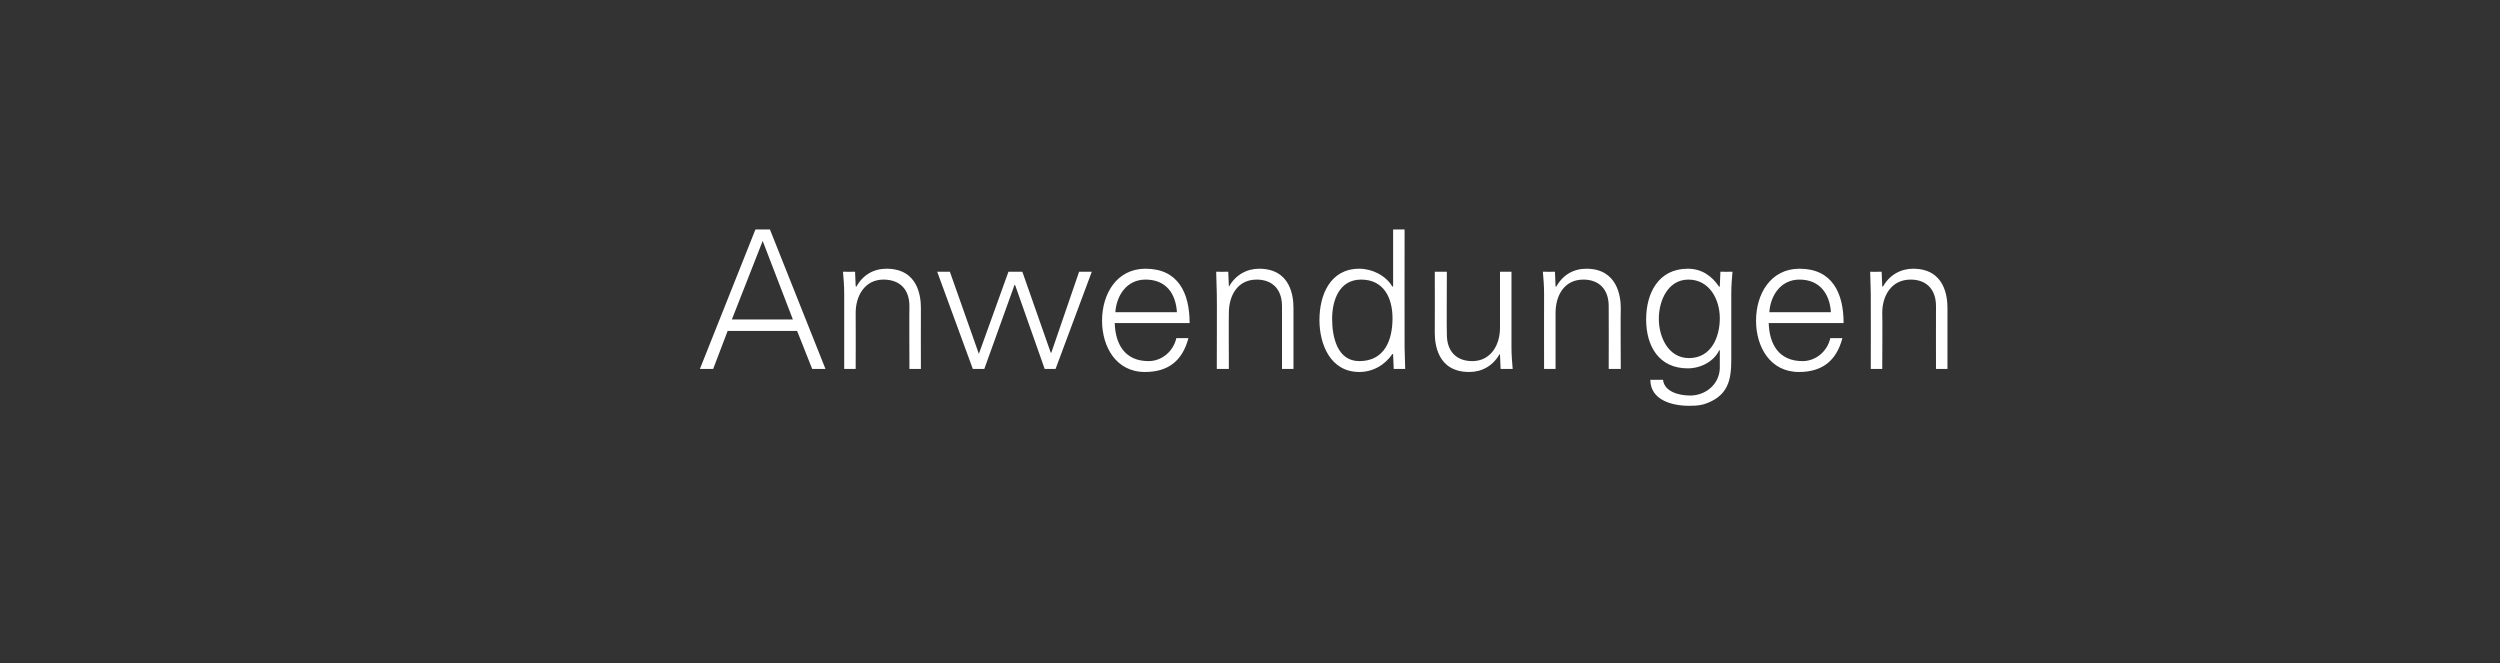 <?xml version="1.0" standalone="no"?><!DOCTYPE svg PUBLIC "-//W3C//DTD SVG 1.1//EN" "http://www.w3.org/Graphics/SVG/1.1/DTD/svg11.dtd"><svg xmlns="http://www.w3.org/2000/svg" version="1.1" width="414px" height="109.8px" viewBox="0 -1 414 109.8" style="top:-1px"><rect x="0" y="-1" width="414" height="109.8" fill="#333333" stroke="none"/>  <desc>Anwendungen</desc>  <defs/>  <g id="Polygon43184">    <path d="M 131.3 51.9 L 126.3 38.9 L 121.2 51.9 L 131.3 51.9 Z M 115.9 60.1 L 125.1 37 L 127.5 37 L 136.7 60.1 L 134.5 60.1 L 132 53.8 L 120.5 53.8 L 118.1 60.1 L 115.9 60.1 Z M 141.7 60.1 L 139.8 60.1 C 139.8 60.1 139.81 47.64 139.8 47.6 C 139.8 46.4 139.7 45.1 139.6 44 C 139.65 44.02 141.6 44 141.6 44 L 141.7 46.4 C 141.7 46.4 141.79 46.45 141.8 46.5 C 142.9 44.5 144.7 43.5 146.8 43.5 C 152.1 43.5 152.5 48.2 152.5 50 C 152.48 50.04 152.5 60.1 152.5 60.1 L 150.6 60.1 C 150.6 60.1 150.56 49.72 150.6 49.7 C 150.6 46.9 149 45.3 146.3 45.3 C 143.2 45.3 141.7 48 141.7 50.8 C 141.73 50.84 141.7 60.1 141.7 60.1 Z M 162.1 57.6 L 162.1 57.6 L 167 44 L 169.3 44 L 174 57.4 L 174.1 57.4 L 178.7 44 L 180.8 44 L 174.8 60.1 L 173 60.1 L 168.1 46.2 L 168 46.2 L 163 60.1 L 161.1 60.1 L 155.2 44 L 157.3 44 L 162.1 57.6 Z M 184.6 52.5 C 184.7 55.9 186.2 58.8 190.2 58.8 C 192.4 58.8 194.3 57.2 194.8 55 C 194.8 55 196.8 55 196.8 55 C 195.8 58.8 193.4 60.6 189.6 60.6 C 184.8 60.6 182.5 56.4 182.5 52.1 C 182.5 47.7 184.9 43.5 189.7 43.5 C 195.1 43.5 197 47.5 197 52.5 C 197 52.5 184.6 52.5 184.6 52.5 Z M 194.9 50.7 C 194.7 47.6 193.1 45.3 189.7 45.3 C 186.6 45.3 184.9 47.9 184.7 50.7 C 184.7 50.7 194.9 50.7 194.9 50.7 Z M 203.5 60.1 L 201.5 60.1 C 201.5 60.1 201.54 47.64 201.5 47.6 C 201.5 46.4 201.4 45.1 201.4 44 C 201.38 44.02 203.4 44 203.4 44 L 203.5 46.4 C 203.5 46.4 203.52 46.45 203.5 46.5 C 204.6 44.5 206.5 43.5 208.5 43.5 C 213.8 43.5 214.2 48.2 214.2 50 C 214.21 50.04 214.2 60.1 214.2 60.1 L 212.3 60.1 C 212.3 60.1 212.29 49.72 212.3 49.7 C 212.3 46.9 210.7 45.3 208.1 45.3 C 204.9 45.3 203.5 48 203.5 50.8 C 203.46 50.84 203.5 60.1 203.5 60.1 Z M 225.4 45.3 C 221.8 45.3 220.6 48.7 220.6 51.8 C 220.6 54.7 221.4 58.8 225.1 58.8 C 229.3 58.8 230.6 55.3 230.6 51.7 C 230.6 48.4 229.2 45.3 225.4 45.3 Z M 230.7 57.7 C 230.7 57.7 230.59 57.59 230.6 57.6 C 229.3 59.5 227.3 60.6 225.1 60.6 C 220.3 60.6 218.5 56 218.5 52 C 218.5 47.8 220.3 43.5 225.1 43.5 C 227.2 43.5 229.5 44.6 230.6 46.5 C 230.59 46.45 230.7 46.4 230.7 46.4 L 230.7 37 L 232.6 37 C 232.6 37 232.58 56.47 232.6 56.5 C 232.6 57.7 232.7 59 232.7 60.1 C 232.74 60.08 230.8 60.1 230.8 60.1 L 230.7 57.7 Z M 248.4 44 L 250.3 44 C 250.3 44 250.31 56.47 250.3 56.5 C 250.3 57.7 250.4 59 250.5 60.1 C 250.47 60.08 248.5 60.1 248.5 60.1 L 248.4 57.7 C 248.4 57.7 248.32 57.65 248.3 57.7 C 247.2 59.6 245.4 60.6 243.3 60.6 C 238 60.6 237.6 55.9 237.6 54.1 C 237.63 54.07 237.6 44 237.6 44 L 239.6 44 C 239.6 44 239.55 54.39 239.6 54.4 C 239.6 57.2 241.2 58.8 243.8 58.8 C 246.9 58.8 248.4 56.1 248.4 53.3 C 248.39 53.27 248.4 44 248.4 44 Z M 257.6 60.1 L 255.7 60.1 C 255.7 60.1 255.68 47.64 255.7 47.6 C 255.7 46.4 255.6 45.1 255.5 44 C 255.52 44.02 257.5 44 257.5 44 L 257.6 46.4 C 257.6 46.4 257.67 46.45 257.7 46.5 C 258.8 44.5 260.6 43.5 262.7 43.5 C 267.9 43.5 268.4 48.2 268.4 50 C 268.35 50.04 268.4 60.1 268.4 60.1 L 266.4 60.1 C 266.4 60.1 266.43 49.72 266.4 49.7 C 266.4 46.9 264.8 45.3 262.2 45.3 C 259 45.3 257.6 48 257.6 50.8 C 257.6 50.84 257.6 60.1 257.6 60.1 Z M 279.6 45.3 C 276.2 45.3 274.7 48.8 274.7 51.8 C 274.7 54.7 276.2 58.3 279.7 58.3 C 283.4 58.3 284.8 54.8 284.8 51.7 C 284.8 48.6 283.1 45.3 279.6 45.3 Z M 284.9 44 C 284.9 44 286.88 44.02 286.9 44 C 286.8 45.1 286.7 46.4 286.7 47.6 C 286.7 47.6 286.7 57.3 286.7 57.3 C 286.7 60.5 286.9 63.8 283.3 65.5 C 282 66.1 281.2 66.2 279.7 66.2 C 276.8 66.2 273.3 65.2 273.3 61.9 C 273.3 61.9 275.4 61.9 275.4 61.9 C 275.6 63.8 277.9 64.5 279.9 64.5 C 282.4 64.5 284.7 62.7 284.8 60 C 284.8 60.02 284.8 57 284.8 57 C 284.8 57 284.74 57.01 284.7 57 C 283.8 58.9 281.6 60 279.5 60 C 274.7 60 272.6 56.3 272.6 51.9 C 272.6 47.6 274.6 43.5 279.5 43.5 C 281.8 43.5 283.5 44.7 284.7 46.5 C 284.74 46.52 284.8 46.4 284.8 46.4 L 284.9 44 Z M 292.9 52.5 C 293 55.9 294.5 58.8 298.5 58.8 C 300.7 58.8 302.6 57.2 303.1 55 C 303.1 55 305.1 55 305.1 55 C 304.1 58.8 301.7 60.6 297.9 60.6 C 293.1 60.6 290.8 56.4 290.8 52.1 C 290.8 47.7 293.2 43.5 298 43.5 C 303.4 43.5 305.3 47.5 305.3 52.5 C 305.3 52.5 292.9 52.5 292.9 52.5 Z M 303.2 50.7 C 303 47.6 301.3 45.3 298 45.3 C 294.9 45.3 293.2 47.9 293 50.7 C 293 50.7 303.2 50.7 303.2 50.7 Z M 311.7 60.1 L 309.8 60.1 C 309.8 60.1 309.83 47.64 309.8 47.6 C 309.8 46.4 309.7 45.1 309.7 44 C 309.67 44.02 311.6 44 311.6 44 L 311.7 46.4 C 311.7 46.4 311.81 46.45 311.8 46.5 C 312.9 44.5 314.8 43.5 316.8 43.5 C 322.1 43.5 322.5 48.2 322.5 50 C 322.5 50.04 322.5 60.1 322.5 60.1 L 320.6 60.1 C 320.6 60.1 320.58 49.72 320.6 49.7 C 320.6 46.9 319 45.3 316.4 45.3 C 313.2 45.3 311.7 48 311.7 50.8 C 311.75 50.84 311.7 60.1 311.7 60.1 Z " stroke="none" fill="#fff"/>  </g></svg>